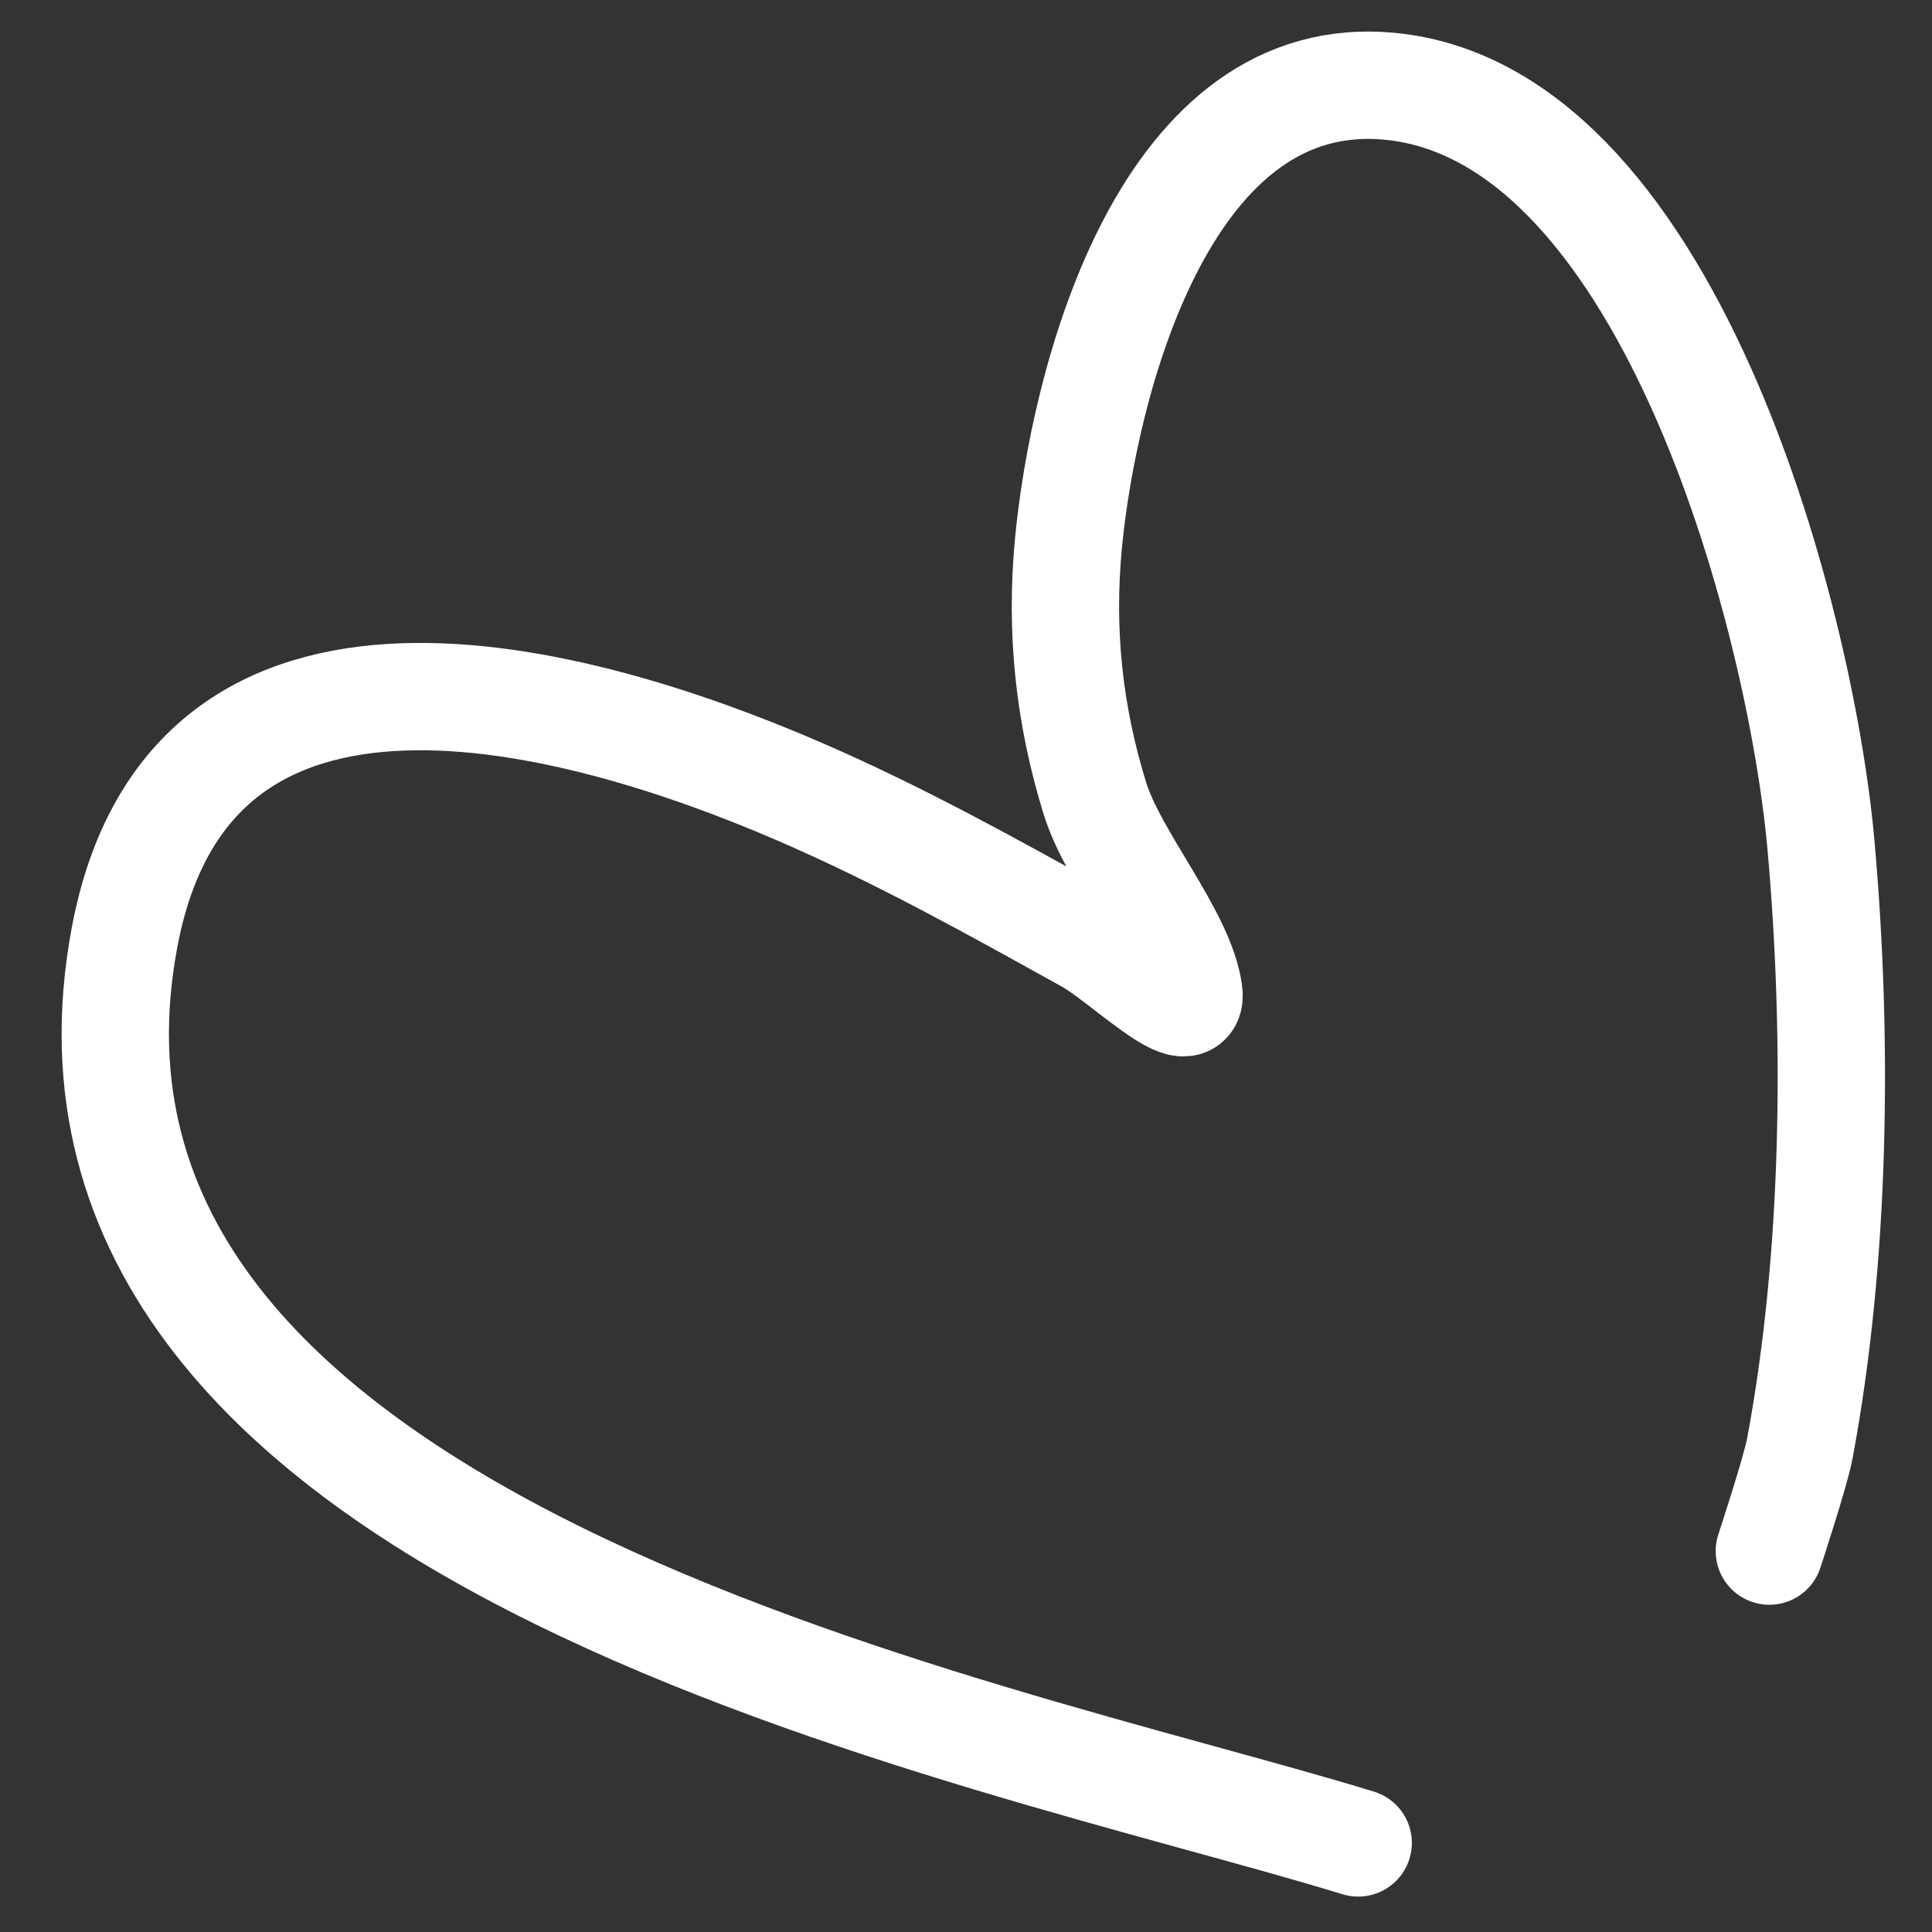 <svg xmlns="http://www.w3.org/2000/svg" width="27" height="27" viewBox="0 0 27 27" fill="none"><rect x="0" y="0" width="27" height="27" fill="#333333" stroke="none"/><path d="M18.981 25.755C13.716 24.142 0.148 21.609 1.74 13.103C2.658 8.2 8.059 9.717 11.166 11.06C12.579 11.671 13.877 12.396 15.215 13.139C15.674 13.394 16.686 14.386 16.614 13.865C16.505 13.072 15.561 12 15.301 11.156C14.94 9.988 14.816 8.821 14.931 7.601C15.139 5.405 16.224 1.01 19.307 1.197C23.28 1.439 25.162 8.606 25.448 11.806C25.69 14.516 25.654 17.57 25.152 20.247C25.093 20.565 24.727 21.677 24.727 21.677" stroke="white" stroke-width="1.5" stroke-linecap="round"></path></svg>